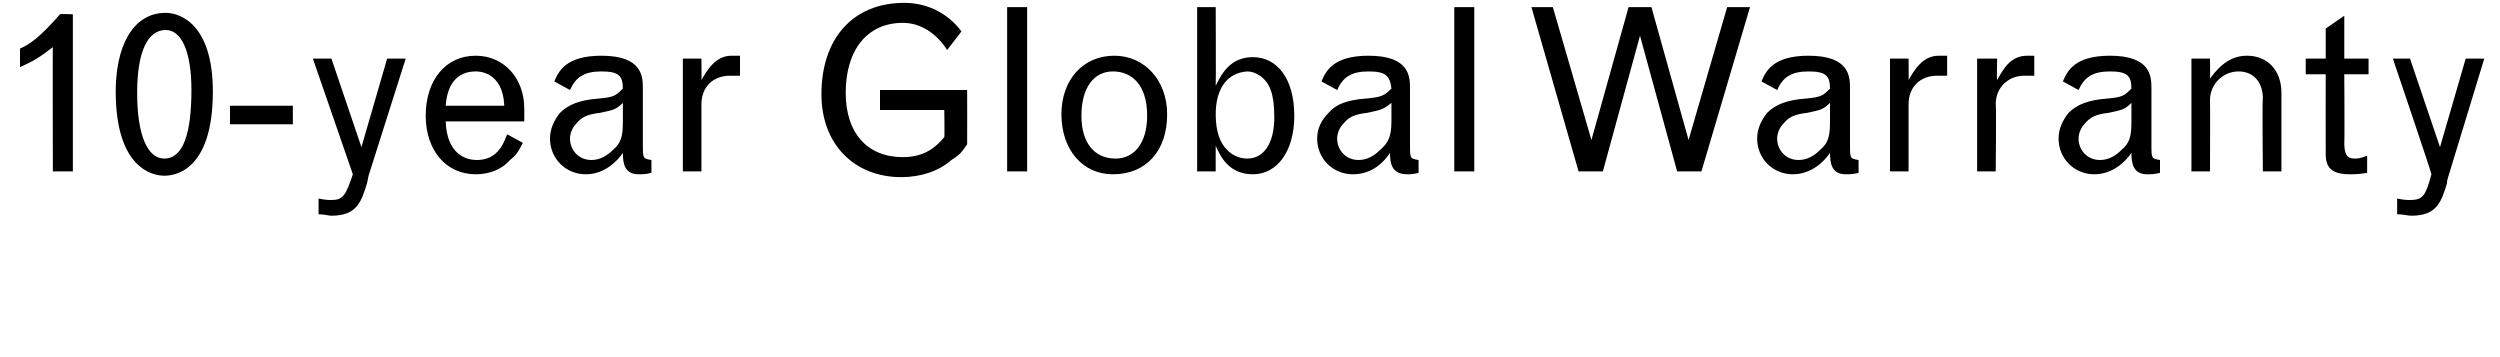 <?xml version="1.0" standalone="no"?><!DOCTYPE svg PUBLIC "-//W3C//DTD SVG 1.1//EN" "http://www.w3.org/Graphics/SVG/1.1/DTD/svg11.dtd"><svg xmlns="http://www.w3.org/2000/svg" version="1.1" width="175px" height="25px" viewBox="0 0 175 25">  <desc>10-year Global Warranty</desc>  <defs/>  <g id="Polygon142734">    <path d="M 1.4 3.4 C 2.1 3.1 2.8 2.6 4.2 1 C 4.16 0.96 5.1 1 5.1 1 L 5.1 12 L 3.7 12 C 3.7 12 3.68 3.26 3.7 3.3 C 2.8 4 2.3 4.3 1.4 4.7 C 1.4 4.7 1.4 3.4 1.4 3.4 Z M 9.6 6.5 C 9.6 9.4 10.3 11.1 11.5 11.1 C 12.8 11.1 13.4 9.4 13.4 6.3 C 13.4 3.6 12.7 2.1 11.6 2.1 C 10.3 2.1 9.6 3.7 9.6 6.5 Z M 14.9 6.4 C 14.9 12.1 12.1 12.3 11.5 12.3 C 10.7 12.3 8.1 11.8 8.1 6.4 C 8.1 3.4 9.2 0.9 11.6 0.9 C 12.7 0.9 14.9 1.8 14.9 6.4 Z M 16.1 7.4 L 20.5 7.4 L 20.5 8.7 L 16.1 8.7 L 16.1 7.4 Z M 21.9 4.1 L 23.2 4.1 L 25.3 10.3 L 27.1 4.1 L 28.4 4.1 L 25.8 12.3 C 25.8 12.3 25.71 12.75 25.7 12.8 C 25.3 14.1 25 15.1 23.2 15.1 C 23 15.1 22.7 15 22.3 15 C 22.3 15 22.3 13.9 22.3 13.9 C 22.8 14 23 14 23.2 14 C 24 14 24.2 13.7 24.7 12.2 C 24.7 12.19 21.9 4.1 21.9 4.1 Z M 35.3 7.4 C 35.2 5 33.5 5 33.3 5 C 32 5 31.3 5.9 31.2 7.4 C 31.2 7.4 35.3 7.4 35.3 7.4 Z M 36.6 10 C 36.3 10.6 36.1 10.9 35.7 11.2 C 35.1 11.9 34.2 12.2 33.3 12.2 C 31.2 12.2 29.8 10.5 29.8 8.1 C 29.8 5.6 31.2 3.9 33.3 3.9 C 35.3 3.9 36.7 5.5 36.7 7.6 C 36.7 7.9 36.7 8.2 36.7 8.5 C 36.7 8.5 31.2 8.5 31.2 8.5 C 31.3 11.2 33.1 11.2 33.4 11.2 C 34.9 11.2 35.3 9.9 35.5 9.4 C 35.5 9.4 36.6 10 36.6 10 Z M 43.6 7.2 C 43.1 7.7 42.9 7.7 42 7.9 C 41.1 8 40.7 8.2 40.3 8.7 C 40.1 8.9 39.9 9.3 39.9 9.7 C 39.9 10.5 40.5 11.2 41.4 11.2 C 42 11.2 42.5 10.9 42.9 10.5 C 43.5 10 43.6 9.5 43.6 8.5 C 43.6 8.5 43.6 7.2 43.6 7.2 Z M 38.8 5.7 C 39.1 5 39.6 3.9 42.1 3.9 C 45 3.9 45 5.4 45 6.2 C 45 6.2 45 10.1 45 10.1 C 45 11.1 45 11.1 45.6 11.2 C 45.6 11.2 45.6 12.1 45.6 12.1 C 45.2 12.2 45 12.2 44.7 12.2 C 43.7 12.2 43.6 11.4 43.6 10.7 C 43.2 11.3 42.3 12.2 41 12.2 C 39.6 12.2 38.5 11.1 38.5 9.7 C 38.5 9 38.8 8.4 39.2 7.9 C 39.8 7.3 40.6 7 41.9 6.9 C 43 6.8 43.1 6.7 43.6 6.2 C 43.6 5.3 43.3 5 42.1 5 C 40.9 5 40.3 5.4 39.9 6.3 C 39.9 6.3 38.8 5.7 38.8 5.7 Z M 49.1 5.6 C 49.5 4.9 50.1 3.9 51.2 3.9 C 51.4 3.9 51.6 3.9 51.8 3.9 C 51.8 3.9 51.8 5.3 51.8 5.3 C 51.4 5.3 51.3 5.3 51.1 5.3 C 49.9 5.3 49.1 6.1 49.1 7.3 C 49.1 7.31 49.1 12 49.1 12 L 47.8 12 L 47.8 4.1 L 49.1 4.1 C 49.1 4.1 49.12 5.63 49.1 5.6 Z M 67.7 10.1 C 67.3 10.7 67.1 10.9 66.6 11.2 C 65.7 12 64.4 12.4 63.1 12.4 C 59.8 12.4 57.5 10.1 57.5 6.6 C 57.5 2.7 59.7 0.2 63.3 0.2 C 65.1 0.2 66.5 1.1 67.3 2.2 C 67.3 2.2 66.3 3.5 66.3 3.5 C 65.6 2.4 64.5 1.6 63.2 1.6 C 60.7 1.6 59.2 3.5 59.2 6.5 C 59.2 9.3 60.7 11 63.2 11 C 64.8 11 65.6 10.2 66.1 9.6 C 66.13 9.58 66.1 7.7 66.1 7.7 L 61.6 7.7 L 61.6 6.3 L 67.7 6.3 C 67.7 6.3 67.71 10.08 67.7 10.1 Z M 70.5 0.5 L 71.9 0.5 L 71.9 12 L 70.5 12 L 70.5 0.5 Z M 75.7 8.1 C 75.7 10 76.6 11.1 78.1 11.1 C 79.4 11.1 80.3 10 80.3 8.1 C 80.3 5.9 79.2 5 77.9 5 C 76.6 5 75.7 6.1 75.7 8.1 Z M 81.7 8 C 81.7 10.6 80.2 12.2 77.9 12.2 C 75.8 12.2 74.3 10.5 74.3 8 C 74.3 5.6 75.8 3.9 78 3.9 C 80.1 3.9 81.7 5.6 81.7 8 Z M 85.1 8 C 85.1 9.2 85.4 10 85.9 10.5 C 86.3 10.9 86.8 11.1 87.3 11.1 C 88.5 11.1 89.2 10 89.2 8.2 C 89.2 6.6 88.9 5.8 88.2 5.3 C 87.9 5.1 87.6 5 87.3 5 C 85.9 5.1 85.1 6.2 85.1 8 Z M 83.8 0.5 L 85.1 0.5 C 85.1 0.5 85.12 6.02 85.1 6 C 85.5 5.2 86.1 4 87.7 4 C 89.4 4 90.6 5.5 90.6 8.1 C 90.6 10.6 89.4 12.2 87.7 12.2 C 86 12.2 85.4 10.9 85.1 10.2 C 85.09 10.21 85.1 12 85.1 12 L 83.8 12 L 83.8 0.5 Z M 97.4 7.2 C 96.8 7.7 96.6 7.7 95.7 7.9 C 94.8 8 94.4 8.2 94 8.7 C 93.8 8.9 93.6 9.3 93.6 9.7 C 93.6 10.5 94.2 11.2 95.1 11.2 C 95.7 11.2 96.2 10.9 96.6 10.5 C 97.2 10 97.4 9.5 97.4 8.5 C 97.4 8.5 97.4 7.2 97.4 7.2 Z M 92.5 5.7 C 92.8 5 93.3 3.9 95.8 3.9 C 98.7 3.9 98.7 5.4 98.7 6.2 C 98.7 6.2 98.7 10.1 98.7 10.1 C 98.7 11.1 98.7 11.1 99.3 11.2 C 99.3 11.2 99.3 12.1 99.3 12.1 C 98.9 12.2 98.7 12.2 98.5 12.2 C 97.4 12.2 97.3 11.4 97.3 10.7 C 96.9 11.3 96.1 12.2 94.7 12.2 C 93.3 12.2 92.2 11.1 92.2 9.7 C 92.2 9 92.5 8.4 93 7.9 C 93.5 7.3 94.3 7 95.6 6.9 C 96.7 6.8 96.9 6.7 97.4 6.2 C 97.3 5.3 97 5 95.8 5 C 94.6 5 94 5.4 93.6 6.3 C 93.6 6.3 92.5 5.7 92.5 5.7 Z M 101.8 0.5 L 103.2 0.5 L 103.2 12 L 101.8 12 L 101.8 0.5 Z M 114 0.5 L 115.6 0.5 L 118.2 9.8 L 120.9 0.5 L 122.5 0.5 L 119.1 12 L 117.4 12 L 114.8 2.5 L 112.2 12 L 110.5 12 L 107.2 0.5 L 108.7 0.5 L 111.4 9.8 L 114 0.5 Z M 128.1 7.2 C 127.6 7.7 127.4 7.7 126.5 7.9 C 125.6 8 125.2 8.2 124.8 8.7 C 124.6 8.9 124.4 9.3 124.4 9.7 C 124.4 10.5 125 11.2 125.9 11.2 C 126.5 11.2 127 10.9 127.4 10.5 C 128 10 128.1 9.5 128.1 8.5 C 128.1 8.5 128.1 7.2 128.1 7.2 Z M 123.3 5.7 C 123.6 5 124.1 3.9 126.6 3.9 C 129.5 3.9 129.5 5.4 129.5 6.2 C 129.5 6.2 129.5 10.1 129.5 10.1 C 129.5 11.1 129.5 11.1 130.1 11.2 C 130.1 11.2 130.1 12.1 130.1 12.1 C 129.7 12.2 129.5 12.2 129.2 12.2 C 128.2 12.2 128.1 11.4 128.1 10.7 C 127.7 11.3 126.8 12.2 125.5 12.2 C 124.1 12.2 123 11.1 123 9.7 C 123 9 123.3 8.4 123.7 7.9 C 124.3 7.3 125.1 7 126.4 6.9 C 127.5 6.8 127.6 6.7 128.1 6.2 C 128.1 5.3 127.8 5 126.6 5 C 125.4 5 124.8 5.4 124.4 6.3 C 124.4 6.3 123.3 5.7 123.3 5.7 Z M 133.6 5.6 C 134 4.9 134.6 3.9 135.7 3.9 C 135.9 3.9 136.1 3.9 136.3 3.9 C 136.3 3.9 136.3 5.3 136.3 5.3 C 135.9 5.3 135.8 5.3 135.6 5.3 C 134.4 5.3 133.6 6.1 133.6 7.3 C 133.6 7.31 133.6 12 133.6 12 L 132.3 12 L 132.3 4.1 L 133.6 4.1 C 133.6 4.1 133.62 5.63 133.6 5.6 Z M 139.8 5.6 C 140.2 4.9 140.7 3.9 141.9 3.9 C 142 3.9 142.2 3.9 142.4 3.9 C 142.4 3.9 142.4 5.3 142.4 5.3 C 142.1 5.3 141.9 5.3 141.7 5.3 C 140.6 5.3 139.7 6.1 139.7 7.3 C 139.75 7.31 139.7 12 139.7 12 L 138.4 12 L 138.4 4.1 L 139.8 4.1 C 139.8 4.1 139.76 5.63 139.8 5.6 Z M 149.2 7.2 C 148.7 7.7 148.5 7.7 147.6 7.9 C 146.7 8 146.3 8.2 145.9 8.7 C 145.7 8.9 145.5 9.3 145.5 9.7 C 145.5 10.5 146.1 11.2 147 11.2 C 147.6 11.2 148.1 10.9 148.5 10.5 C 149.1 10 149.2 9.5 149.2 8.5 C 149.2 8.5 149.2 7.2 149.2 7.2 Z M 144.4 5.7 C 144.7 5 145.2 3.9 147.7 3.9 C 150.6 3.9 150.6 5.4 150.6 6.2 C 150.6 6.2 150.6 10.1 150.6 10.1 C 150.6 11.1 150.6 11.1 151.2 11.2 C 151.2 11.2 151.2 12.1 151.2 12.1 C 150.8 12.2 150.6 12.2 150.3 12.2 C 149.3 12.2 149.2 11.4 149.2 10.7 C 148.8 11.3 147.9 12.2 146.6 12.2 C 145.2 12.2 144.1 11.1 144.1 9.7 C 144.1 9 144.4 8.4 144.8 7.9 C 145.4 7.3 146.2 7 147.5 6.9 C 148.6 6.8 148.7 6.7 149.2 6.2 C 149.2 5.3 148.9 5 147.7 5 C 146.5 5 145.9 5.4 145.5 6.3 C 145.5 6.3 144.4 5.7 144.4 5.7 Z M 159.7 12 L 158.4 12 C 158.4 12 158.35 6.91 158.4 6.9 C 158.4 5.7 157.7 5 156.7 5 C 155.6 5 154.7 5.9 154.7 7 C 154.72 7.01 154.7 12 154.7 12 L 153.4 12 L 153.4 4.1 L 154.7 4.1 C 154.7 4.1 154.72 5.5 154.7 5.5 C 155.5 4.4 156.3 3.9 157.3 3.9 C 158.7 3.9 159.7 4.9 159.7 6.5 C 159.7 6.51 159.7 12 159.7 12 Z M 164.1 1.1 L 164.1 4.1 L 165.8 4.1 L 165.8 5.2 L 164.1 5.2 C 164.1 5.2 164.13 10 164.1 10 C 164.1 10.8 164.3 11.1 164.8 11.1 C 165 11.1 165.2 11.1 165.7 10.9 C 165.7 10.9 165.7 12.1 165.7 12.1 C 165.1 12.2 164.8 12.2 164.5 12.2 C 163.3 12.2 162.8 11.8 162.8 10.8 C 162.79 10.8 162.8 5.2 162.8 5.2 L 161.4 5.2 L 161.4 4.1 L 162.8 4.1 L 162.8 2 L 164.1 1.1 Z M 167.5 4.1 L 168.7 4.1 L 170.8 10.3 L 172.6 4.1 L 173.9 4.1 L 171.4 12.3 C 171.4 12.3 171.25 12.75 171.3 12.8 C 170.9 14.1 170.6 15.1 168.8 15.1 C 168.5 15.1 168.3 15 167.8 15 C 167.8 15 167.8 13.9 167.8 13.9 C 168.3 14 168.5 14 168.7 14 C 169.6 14 169.8 13.7 170.2 12.2 C 170.24 12.19 167.5 4.1 167.5 4.1 Z " stroke="none" fill="#000"/>  </g></svg>